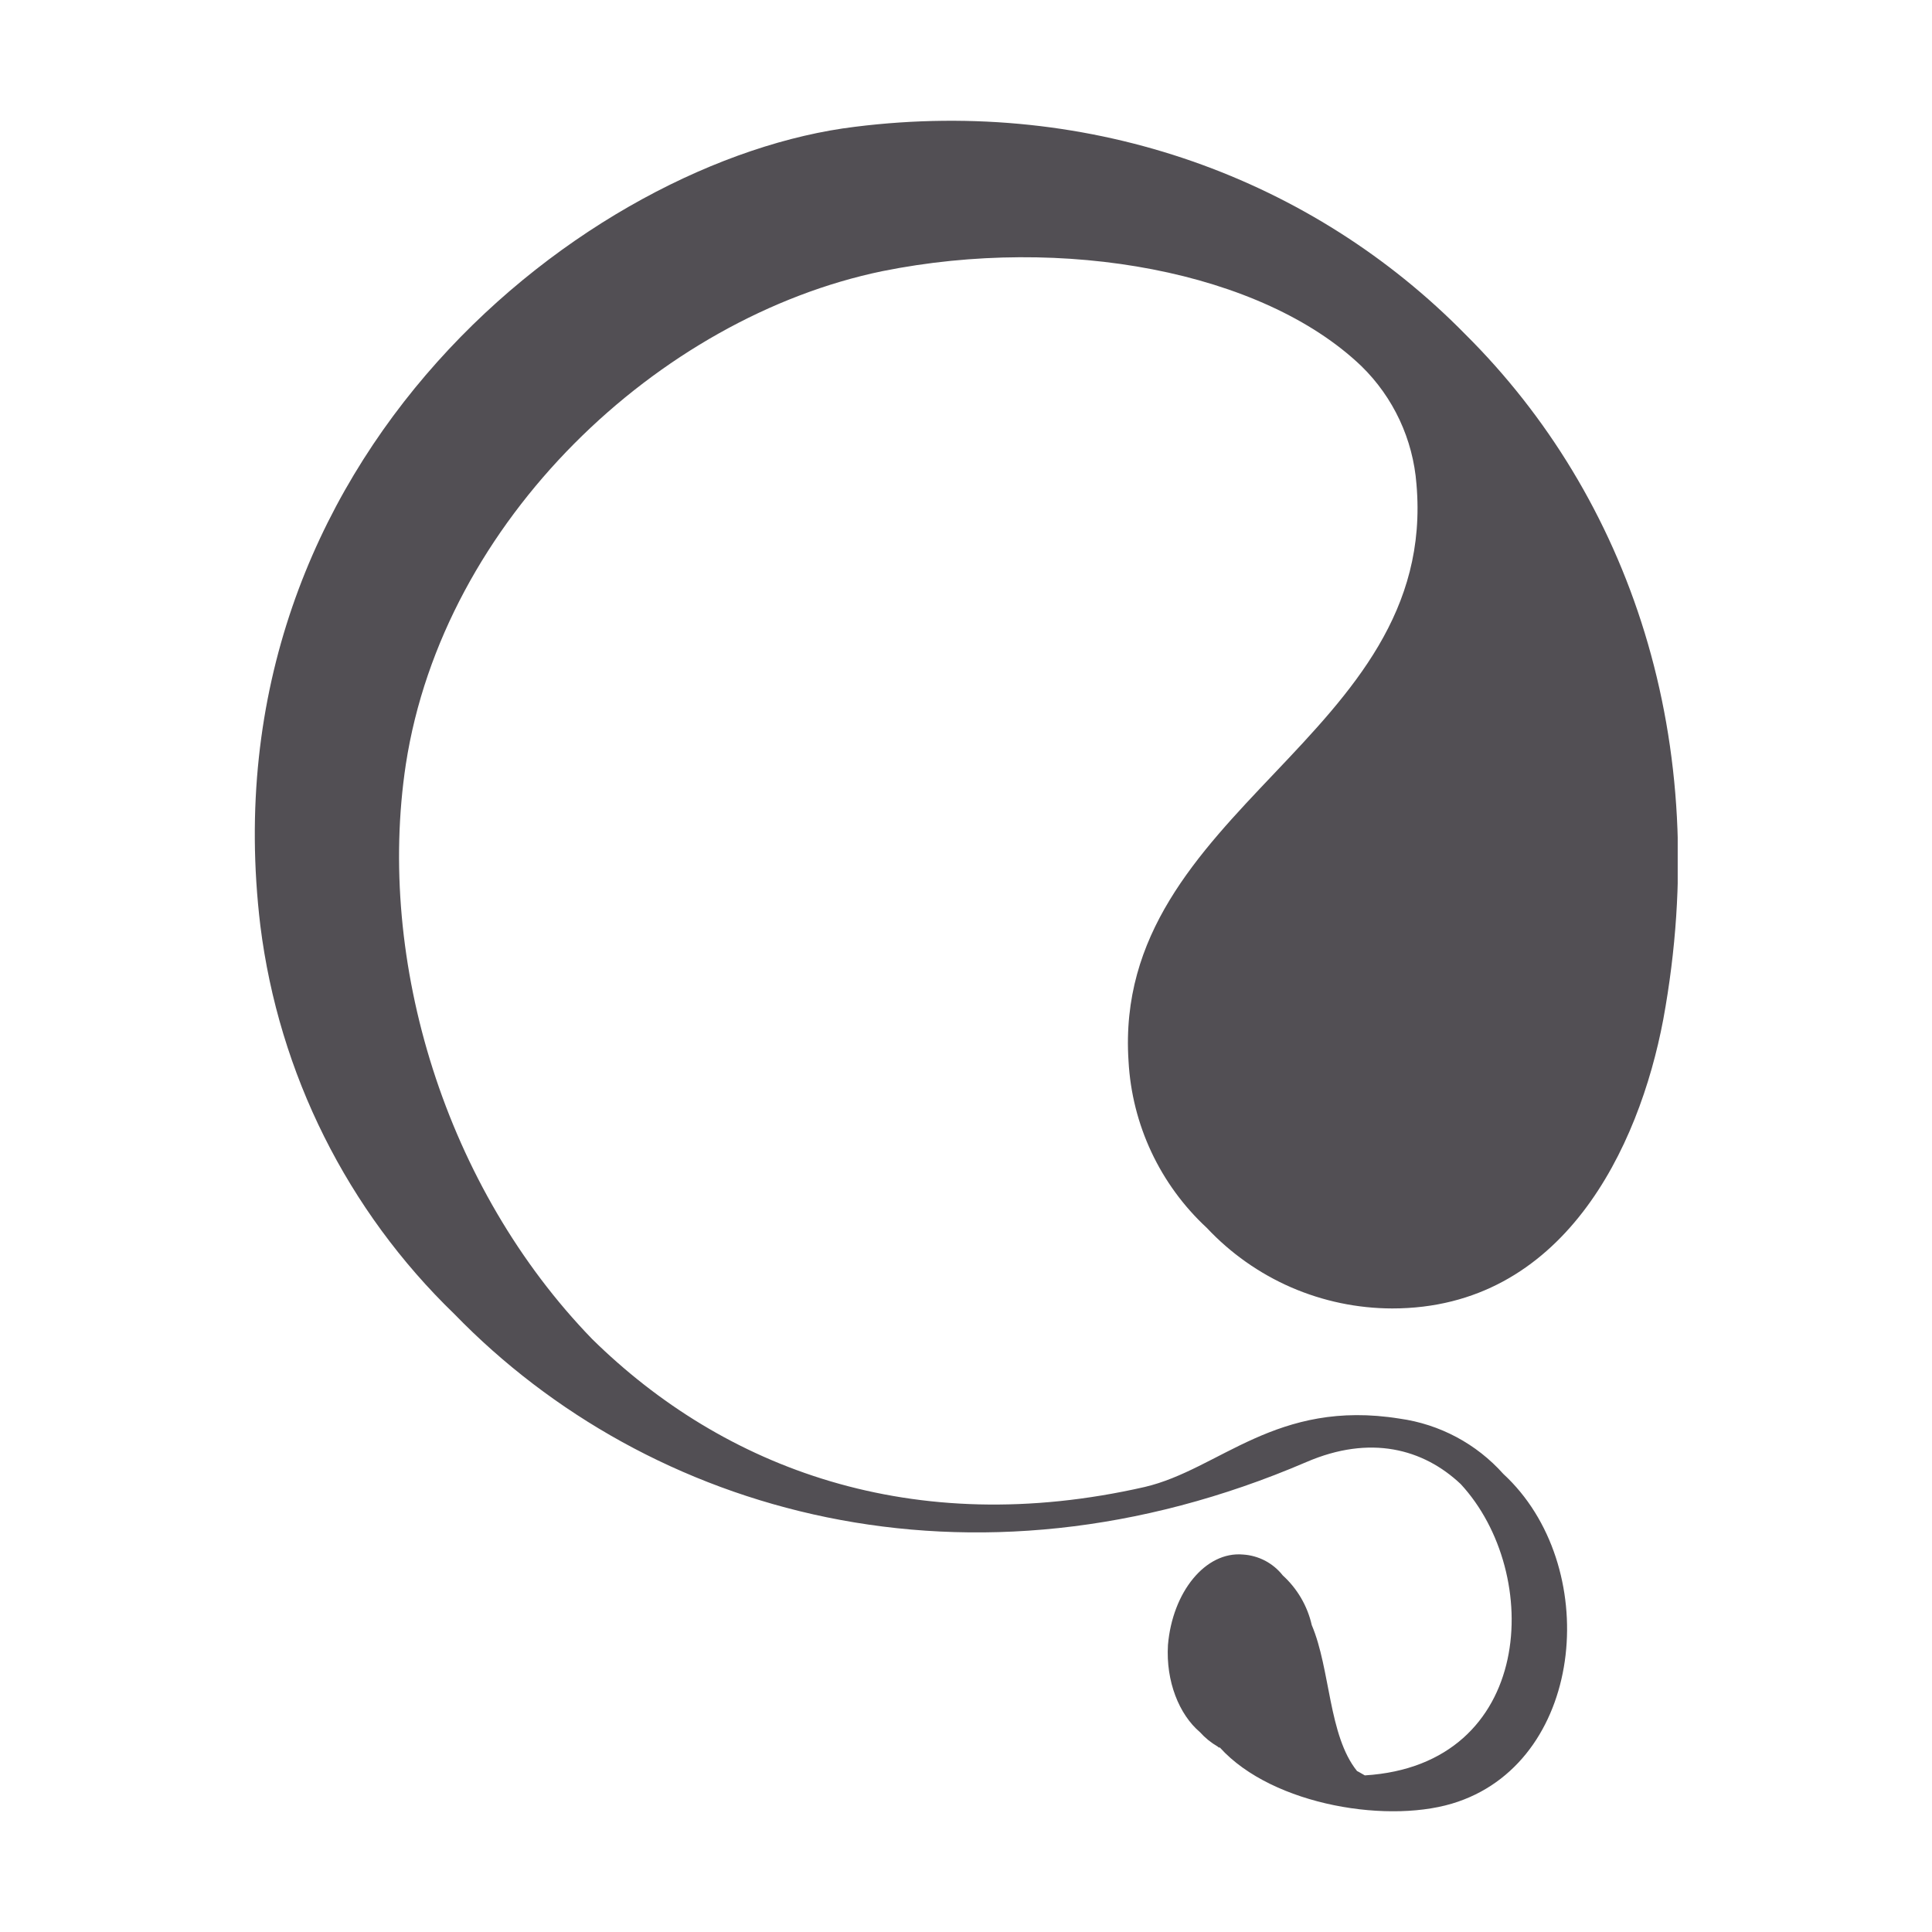 <svg width="32" height="32" viewBox="0 0 32 32" fill="none" xmlns="http://www.w3.org/2000/svg">
<g clip-path="url(#clip0_9623_487)">
<path d="M21.727 26.917C22.038 27.649 22.002 28.745 22.477 29.334C22.515 29.351 22.568 29.387 22.606 29.406C25.42 29.233 25.565 26.062 24.194 24.581C23.575 23.997 22.696 23.759 21.636 24.217C16.063 26.61 10.744 25.08 7.528 21.767C5.752 20.052 4.618 17.781 4.312 15.331C3.379 7.545 9.776 2.63 14.162 2.1C18.109 1.606 21.758 2.977 24.269 5.536C26.974 8.222 28.398 12.26 27.549 16.885C27.146 19.022 25.884 21.672 23.06 21.672C22.484 21.671 21.915 21.552 21.386 21.323C20.858 21.093 20.383 20.758 19.989 20.338C19.214 19.62 18.749 18.63 18.692 17.575C18.418 13.391 23.827 12.224 23.461 8.018C23.404 7.277 23.08 6.581 22.547 6.062C20.902 4.491 17.613 3.887 14.616 4.491C10.906 5.258 7.343 8.621 6.722 12.659C6.228 15.93 7.379 19.676 9.81 22.181C11.985 24.319 15.11 25.506 18.96 24.629C20.203 24.338 21.135 23.167 23.183 23.497C23.846 23.589 24.455 23.914 24.9 24.413C26.527 25.912 26.271 29.111 24.151 29.841C23.055 30.224 21.082 29.914 20.205 28.945C20.186 28.945 20.186 28.945 20.168 28.928C20.059 28.865 19.959 28.784 19.875 28.69C19.53 28.398 19.309 27.849 19.345 27.247C19.419 26.369 19.966 25.693 20.588 25.748C20.716 25.756 20.84 25.791 20.954 25.85C21.067 25.91 21.167 25.992 21.246 26.093C21.487 26.312 21.655 26.599 21.727 26.917Z" fill="#524F54"/>
</g>
<defs>
<clipPath id="clip0_9623_487">
<rect width="23.568" height="28" fill="white" transform="translate(4.22 2)"/>
</clipPath>
</defs>
</svg>
